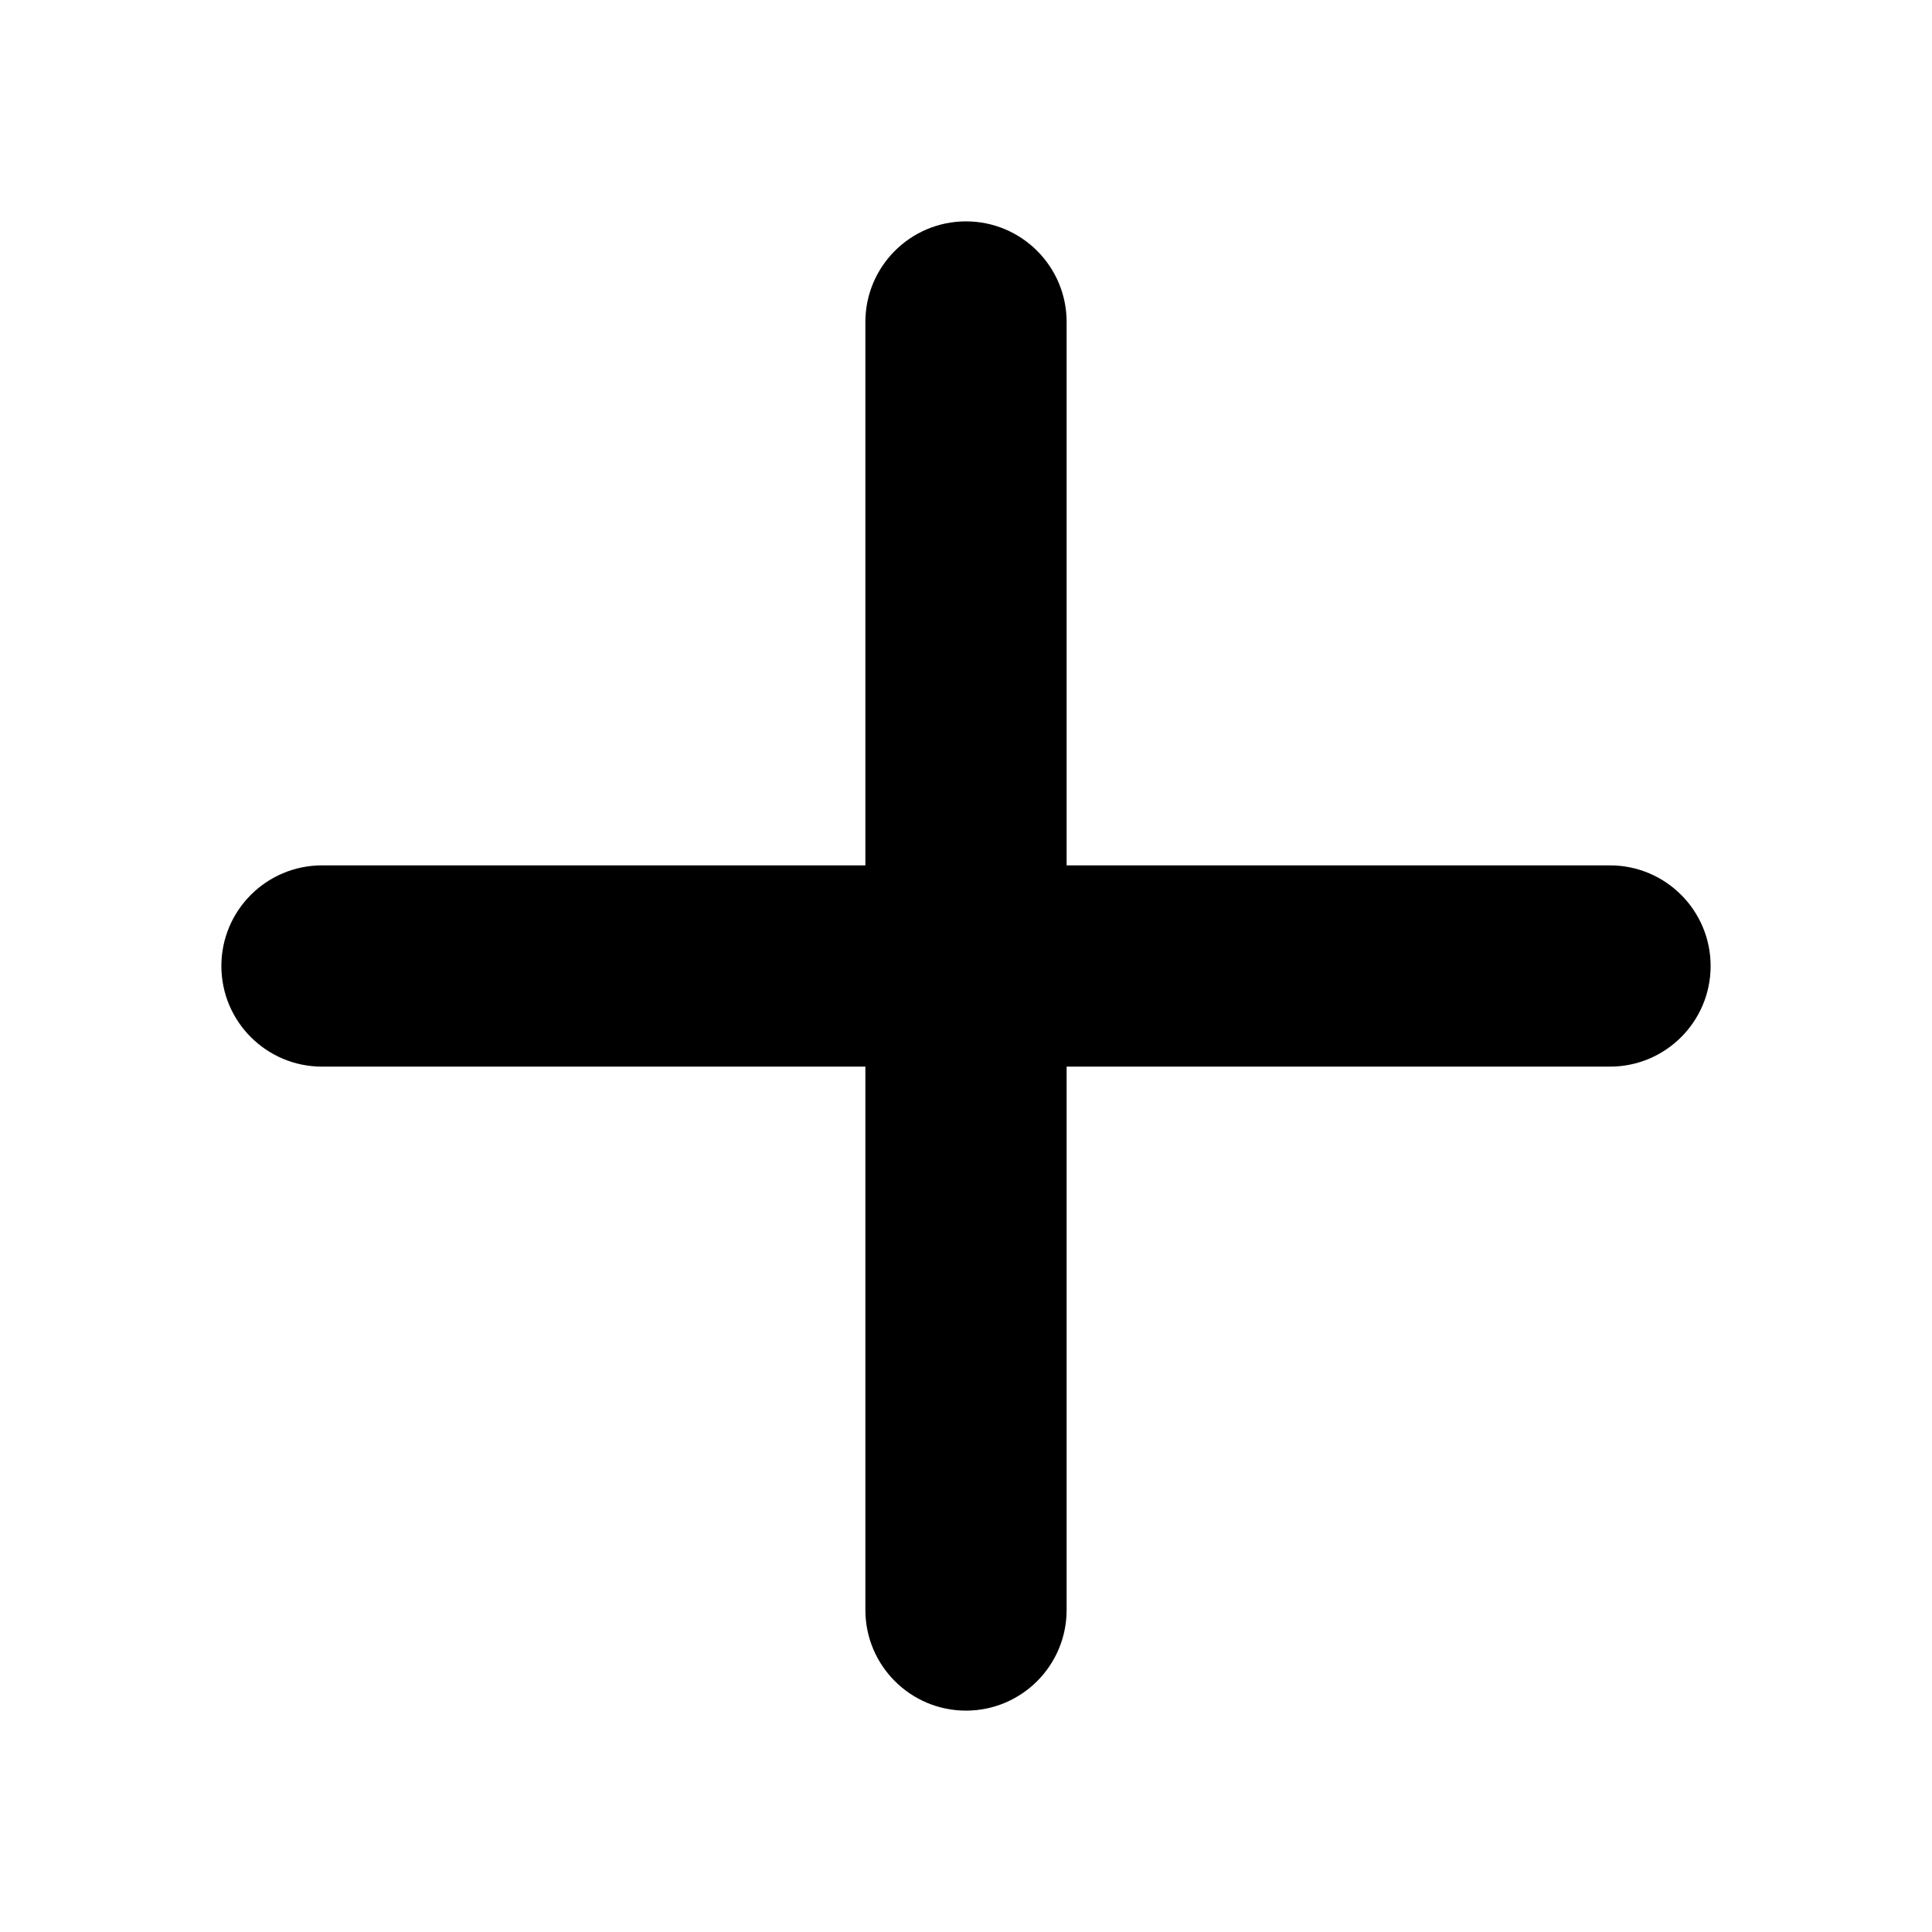 <svg xmlns="http://www.w3.org/2000/svg" viewBox="0 0 24 24" width="24" height="24" fill="none">
    <style>
        .svg-add-dark-mode {
            color: #000;
        }
        @media (prefers-color-scheme: dark) {
            .svg-add-dark-mode {
                color: #fff;
            }
        }
    </style>
    <path class="svg-add-dark-mode" fill-rule="evenodd" clip-rule="evenodd" d="M12 2.75C12.69 2.75 13.25 3.31 13.25 4V20C13.25 20.69 12.69 21.25 12 21.25C11.31 21.25 10.75 20.69 10.75 20V4C10.75 3.31 11.31 2.75 12 2.75Z" fill="currentColor" />
    <path class="svg-add-dark-mode" fill-rule="evenodd" clip-rule="evenodd" d="M2.75 12C2.75 11.31 3.31 10.75 4 10.75H20C20.69 10.75 21.25 11.31 21.25 12C21.25 12.69 20.69 13.25 20 13.25H4C3.31 13.25 2.75 12.69 2.75 12Z" fill="currentColor" />
</svg>